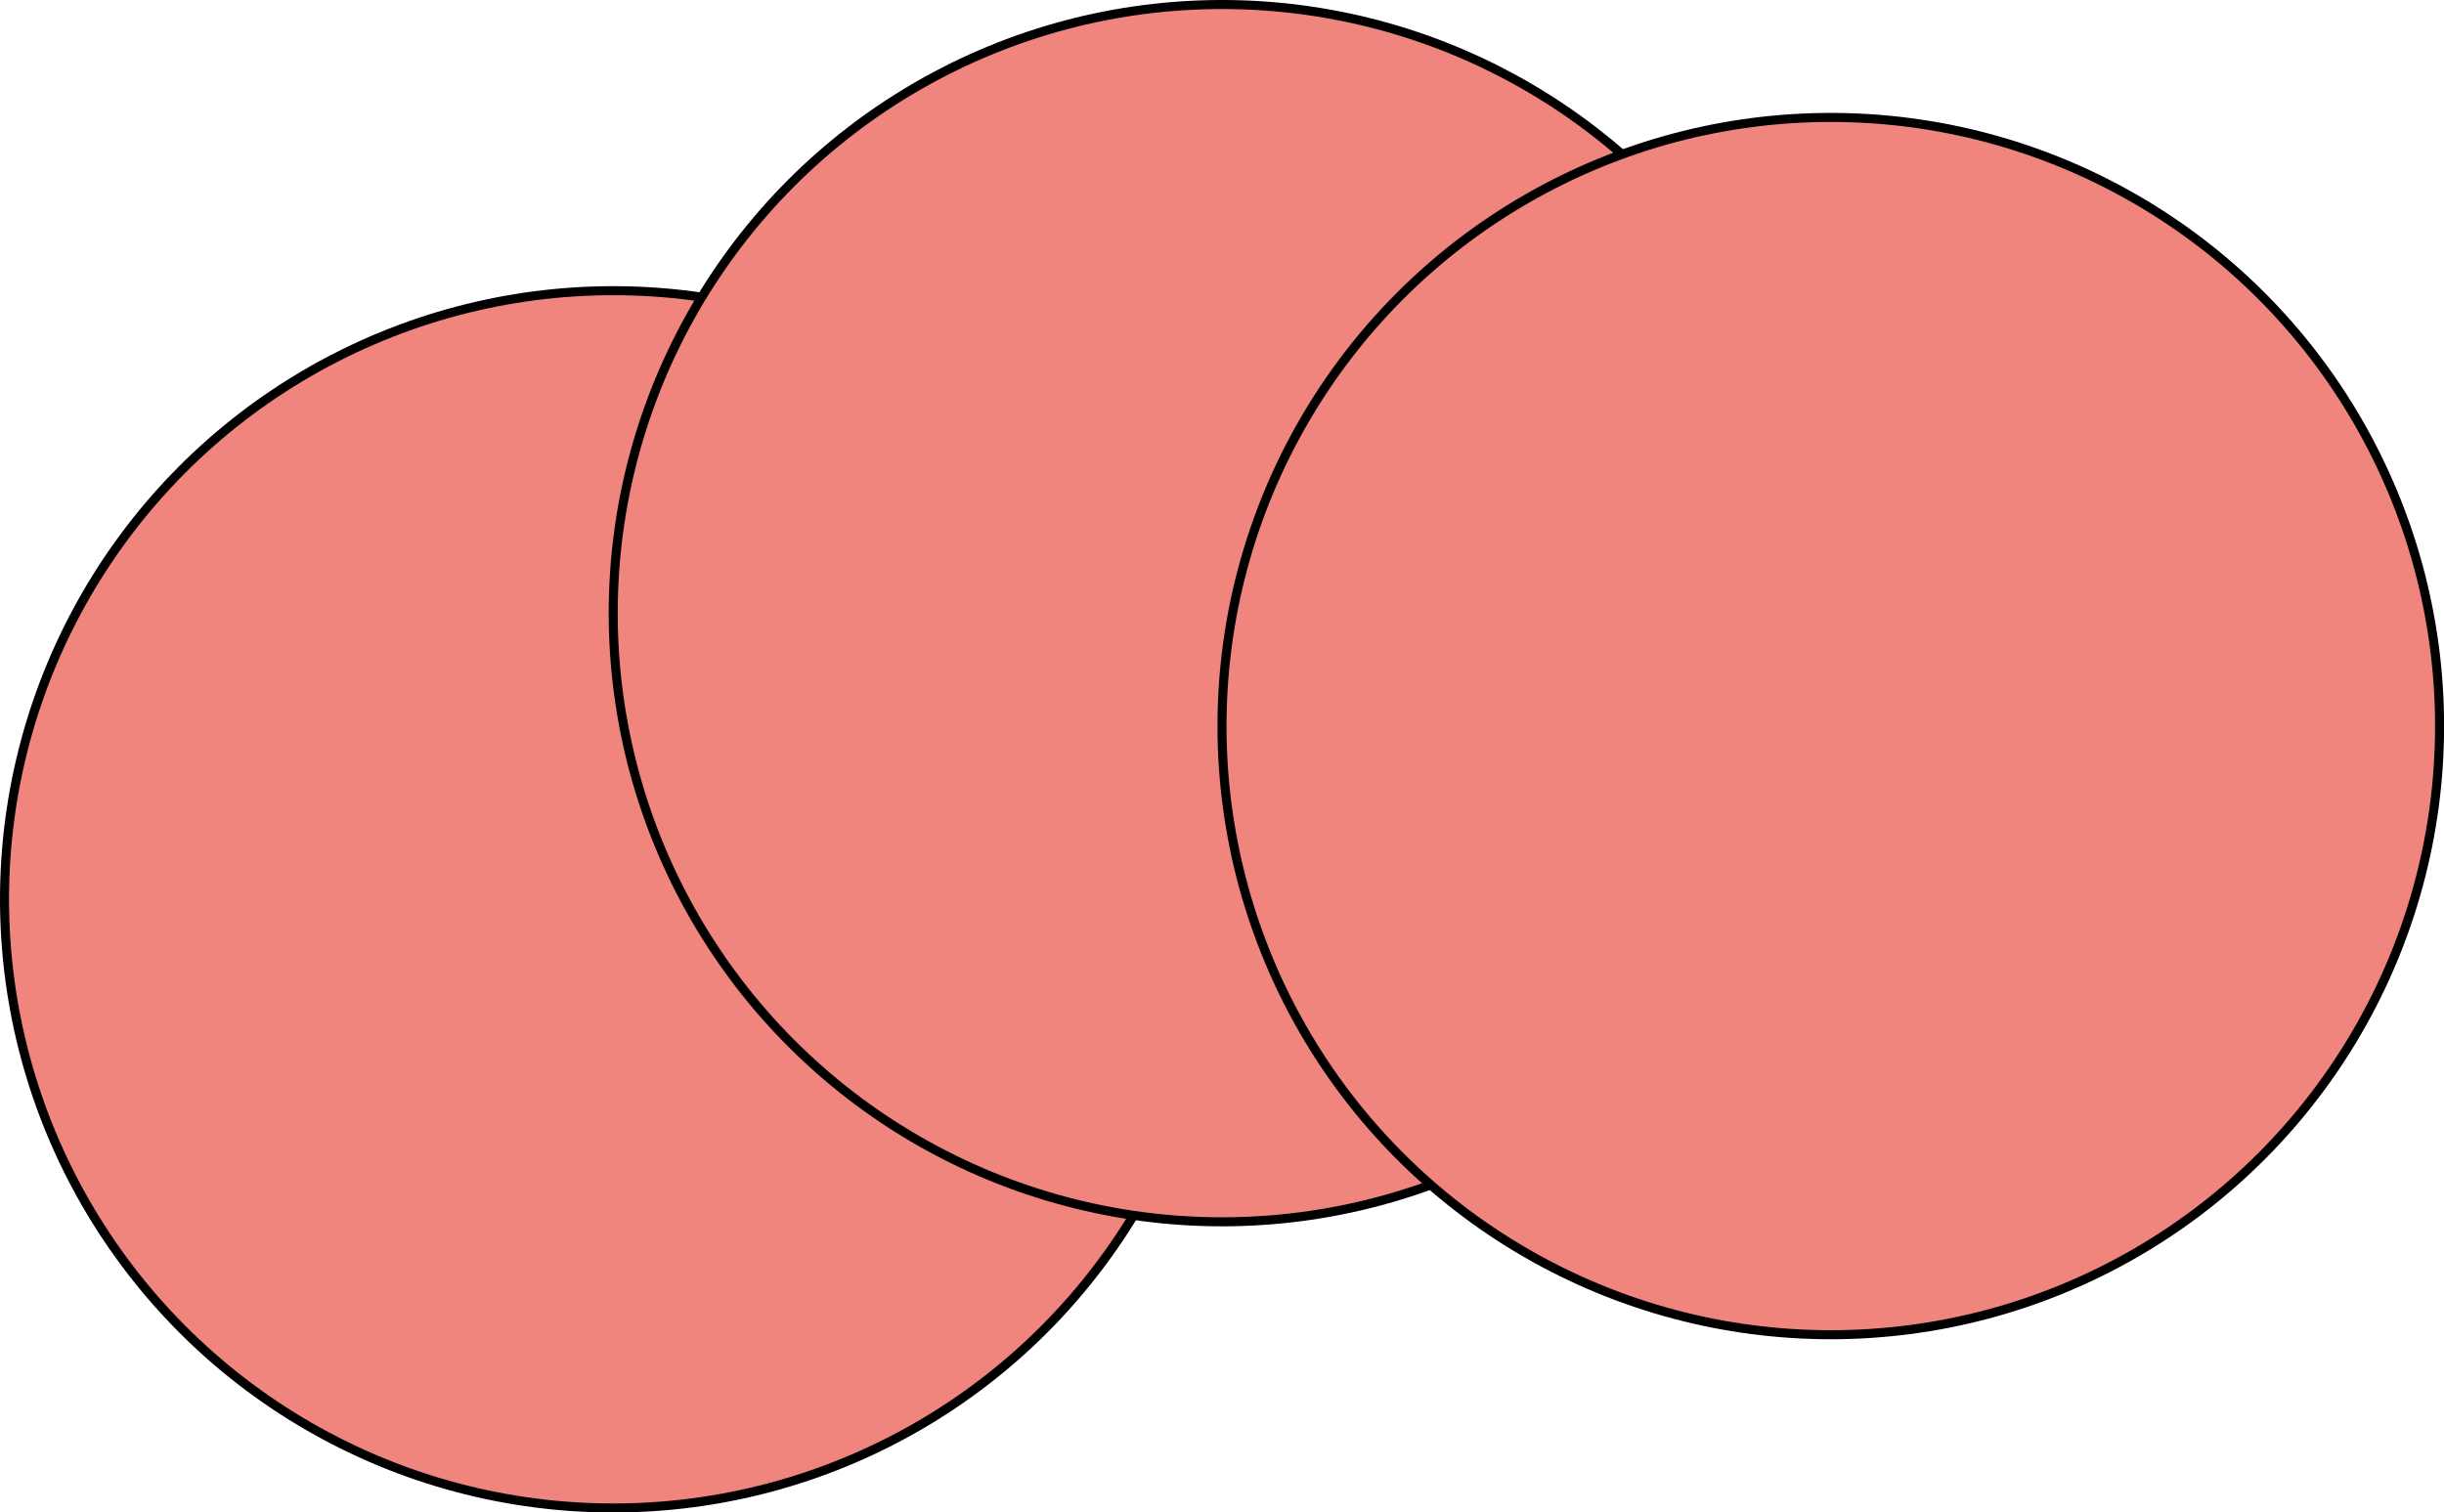 <?xml version="1.0" encoding="UTF-8"?><svg id="_レイヤー_2" xmlns="http://www.w3.org/2000/svg" viewBox="0 0 270.5 167.43"><defs><style>.cls-1{fill:#ef857d;stroke:#000;stroke-miterlimit:10;}</style></defs><g id="design"><circle class="cls-1" cx="67.88" cy="99.56" r="67.38"/><circle class="cls-1" cx="135.25" cy="67.88" r="67.38"/><circle class="cls-1" cx="202.63" cy="80.38" r="67.38"/></g></svg>